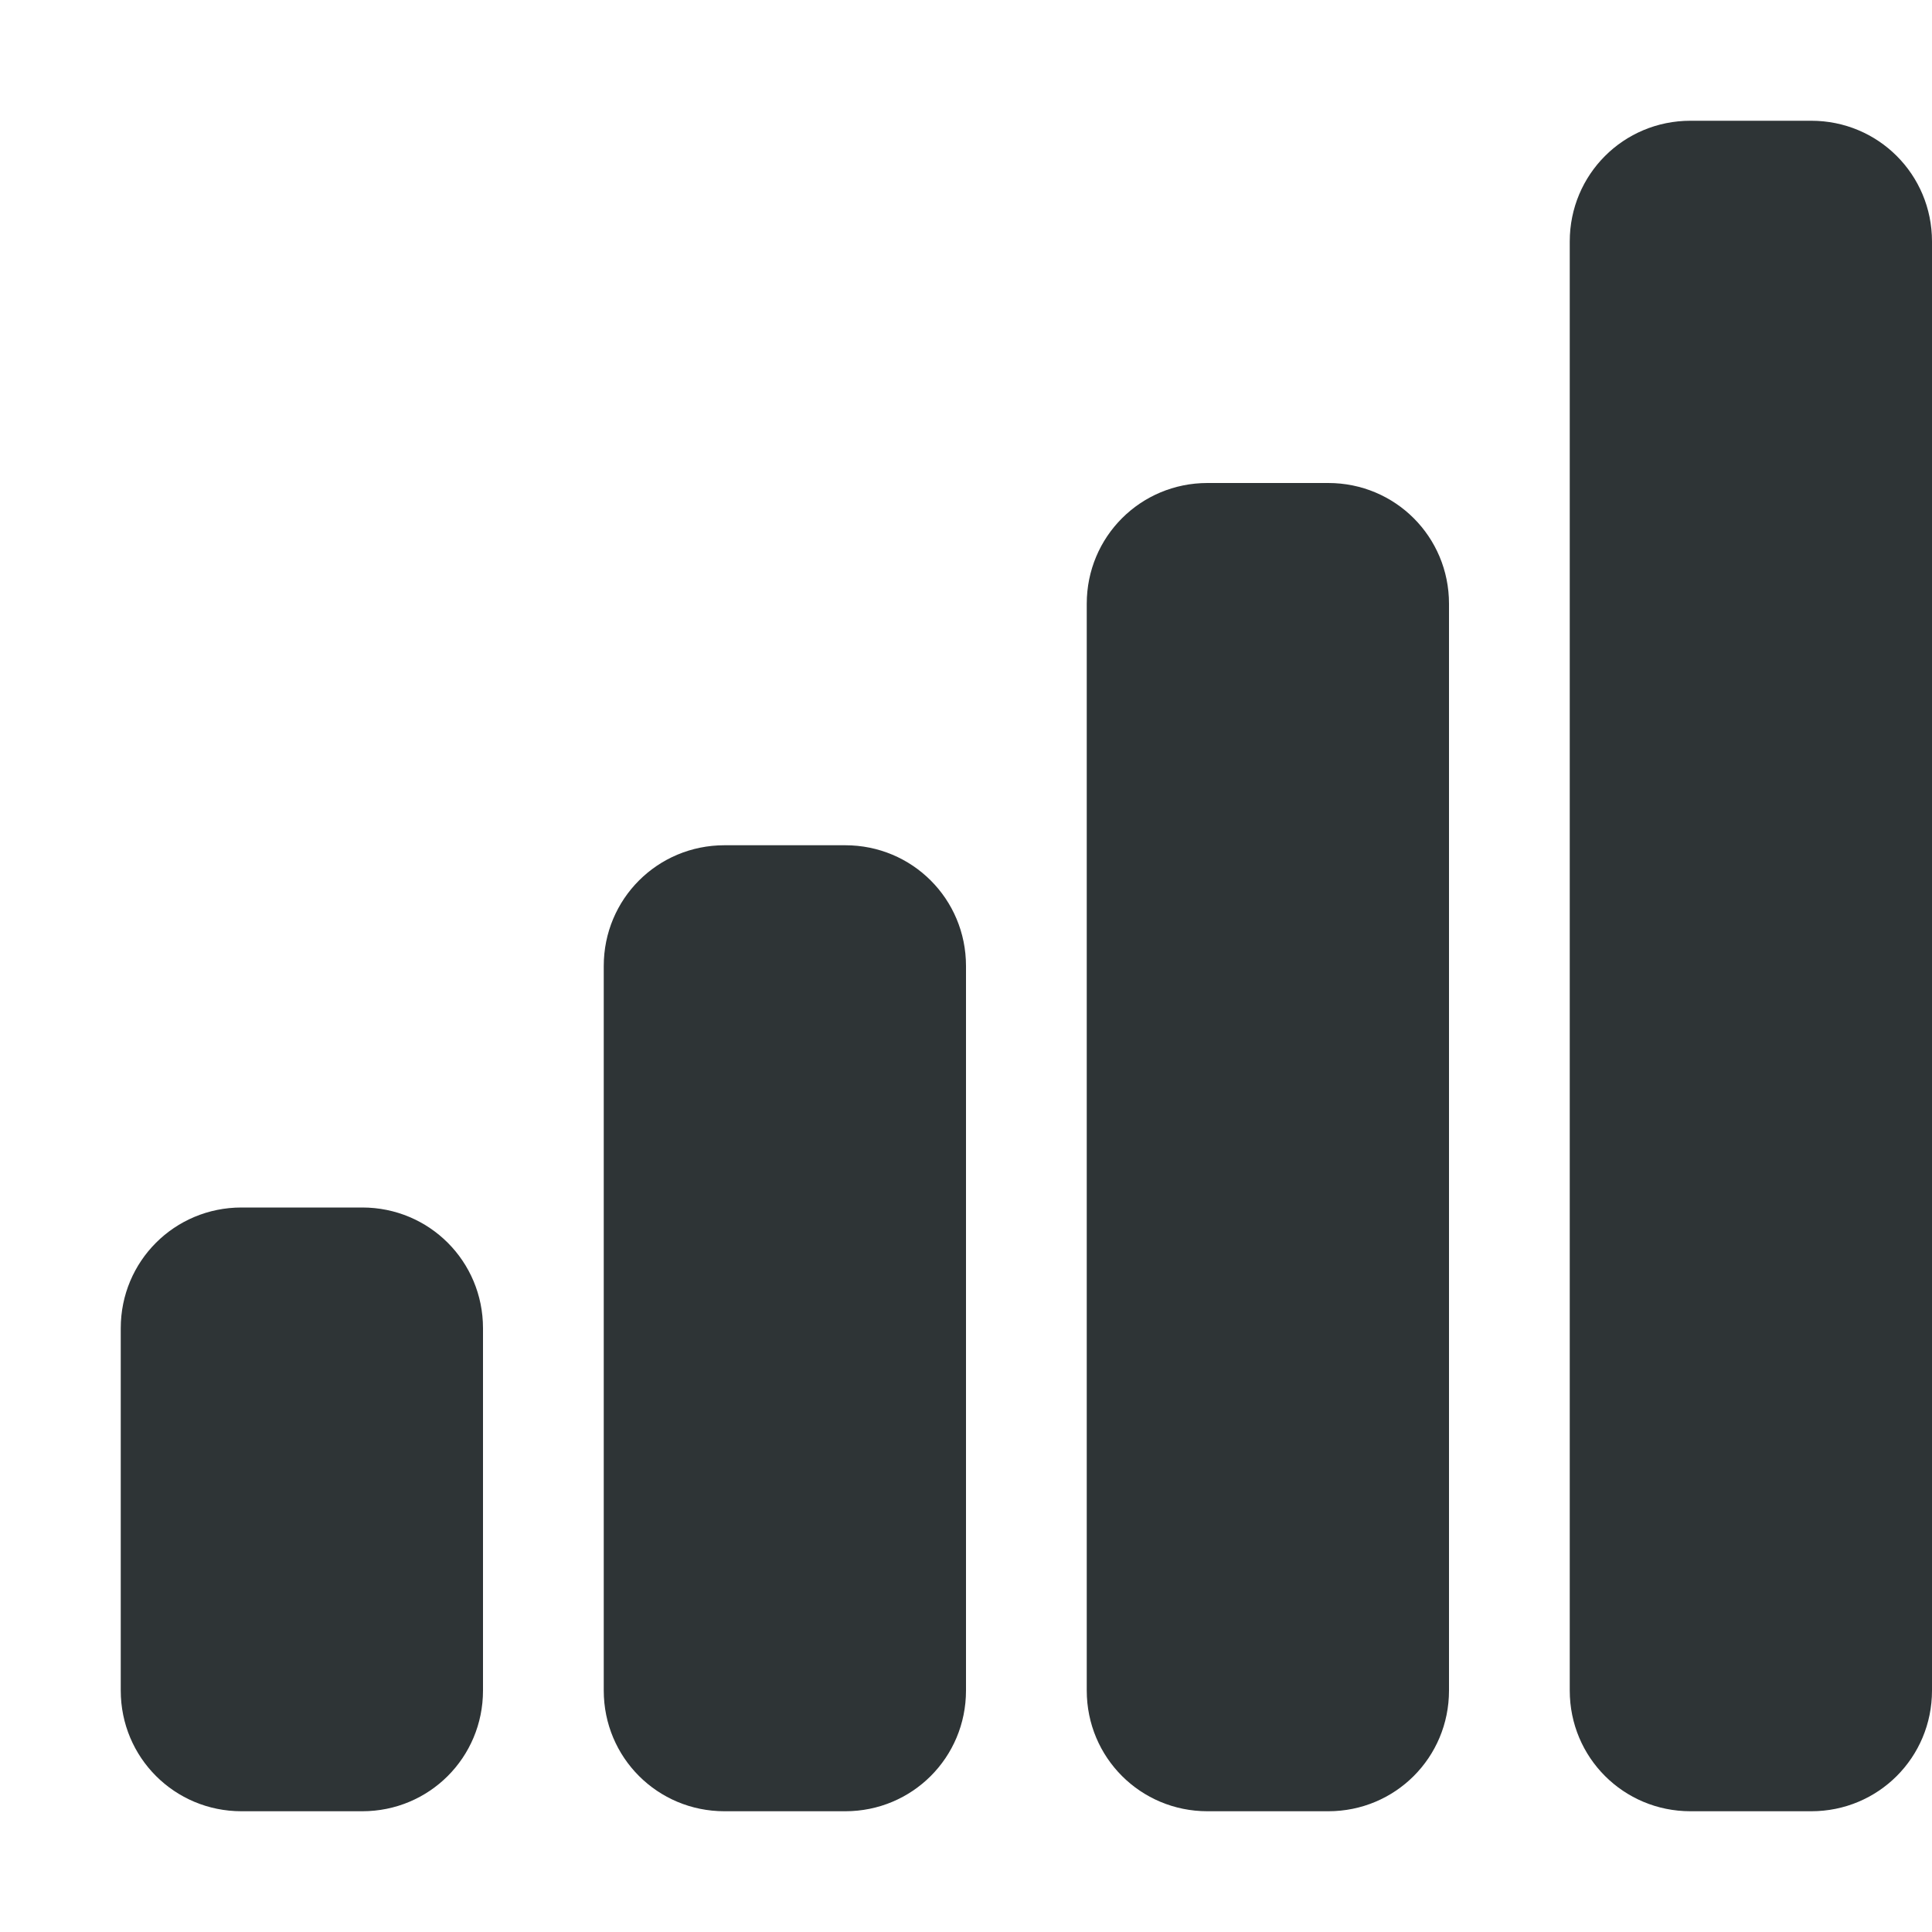 <?xml version="1.0" encoding="UTF-8"?>
<svg height="16px" viewBox="0 0 16 16" width="16px" xmlns="http://www.w3.org/2000/svg">
    <path d="m 14 1 c -0.555 0 -1 0.445 -1 1 v 12 c 0 0.555 0.445 1 1 1 h 1 c 0.555 0 1 -0.445 1 -1 v -12 c 0 -0.555 -0.445 -1 -1 -1 z m -4 3 c -0.555 0 -1 0.445 -1 1 v 9 c 0 0.555 0.445 1 1 1 h 1 c 0.555 0 1 -0.445 1 -1 v -9 c 0 -0.555 -0.445 -1 -1 -1 z m -4 3 c -0.555 0 -1 0.445 -1 1 v 6 c 0 0.555 0.445 1 1 1 h 1 c 0.555 0 1 -0.445 1 -1 v -6 c 0 -0.555 -0.445 -1 -1 -1 z m -4 3 c -0.555 0 -1 0.445 -1 1 v 3 c 0 0.555 0.445 1 1 1 h 1 c 0.555 0 1 -0.445 1 -1 v -3 c 0 -0.555 -0.445 -1 -1 -1 z m 0 0" fill="#2e3436"/>
</svg>
